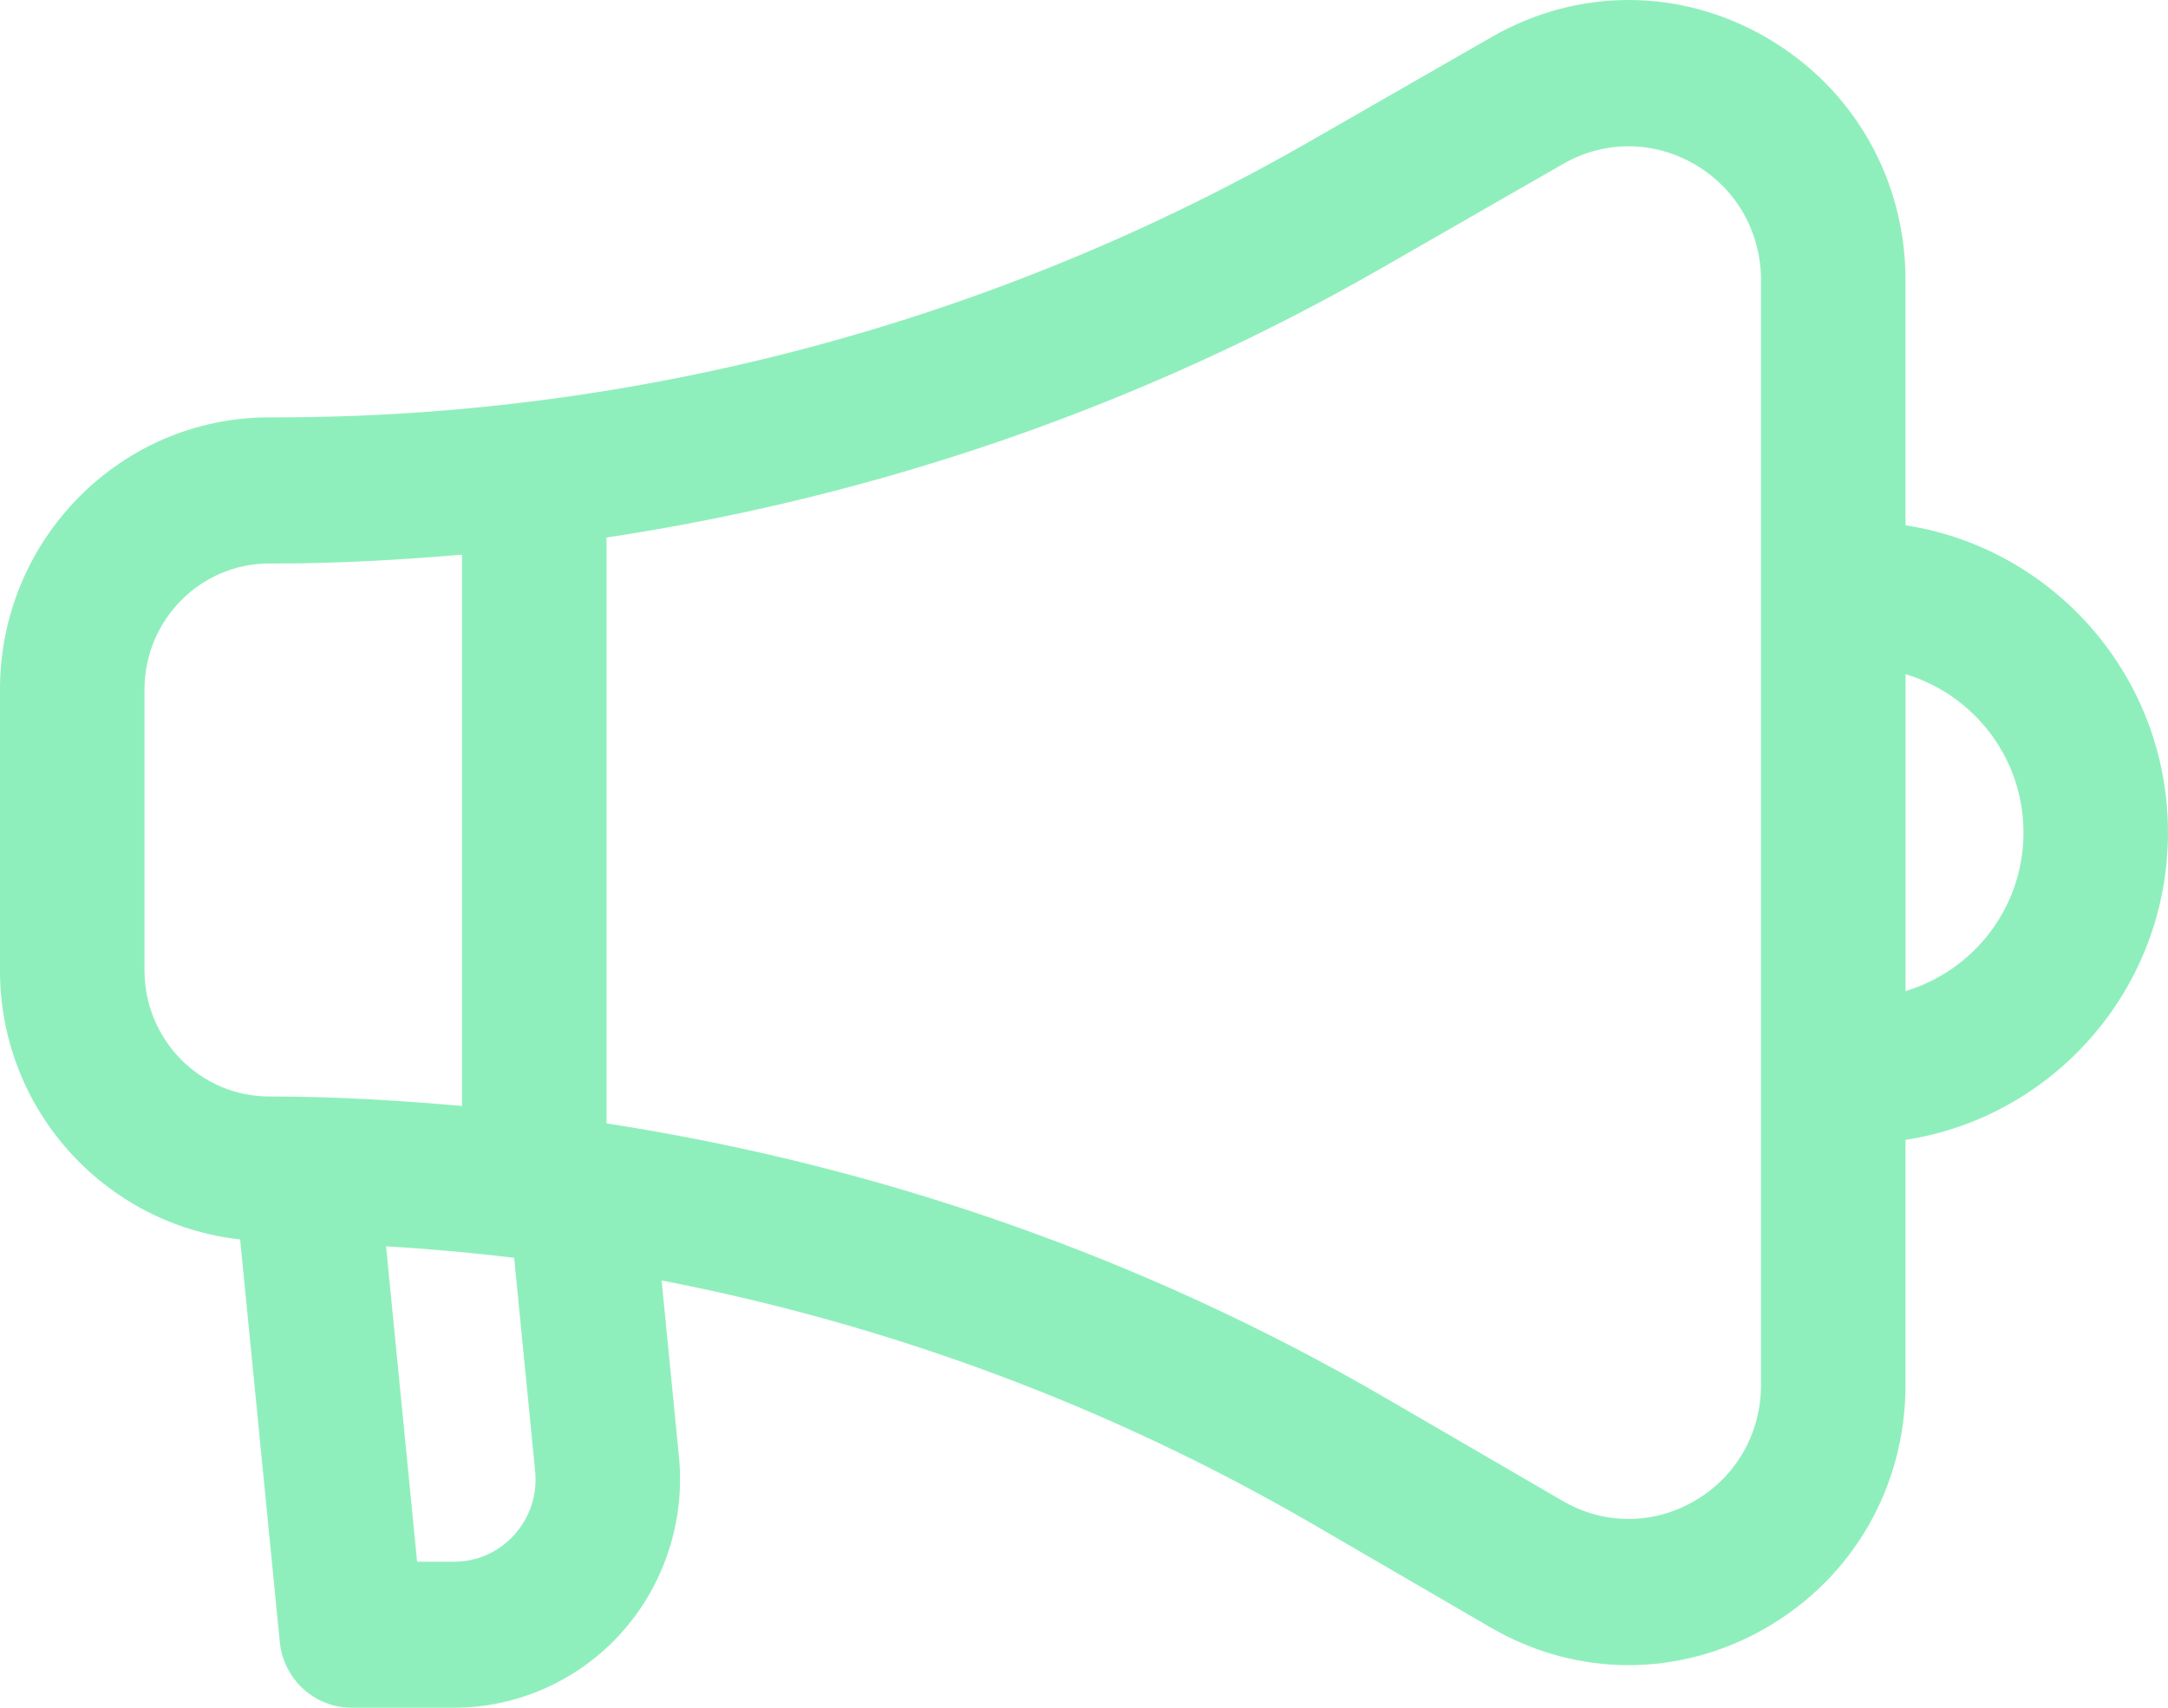 <svg fill="none" height="52" viewBox="0 0 66 52" width="66" xmlns="http://www.w3.org/2000/svg"><path d="m58.009 15.996v-7.461c0-3.069-1.566-5.822-4.188-7.364-2.624-1.546-5.766-1.561-8.407-.046l-5.551 3.186c-9.571 5.494-20.451 8.397-31.462 8.397h-.206c-4.52.001-8.196 3.716-8.196 8.285v8.554c0 4.263 3.212 7.742 7.311 8.194l1.207 12.254c.112 1.138 1.058 2.004 2.189 2.004h3.116c1.939 0 3.799-.834 5.1-2.287 1.302-1.453 1.939-3.405 1.747-5.357l-.528-5.365c6.952 1.343 13.67 3.837 19.84 7.428l5.39 3.134c1.318.769 2.763 1.151 4.207 1.151 1.449 0 2.898-.384 4.219-1.155 2.637-1.542 4.212-4.3 4.212-7.379v-7.46c4.511-.694 7.99-4.606 7.99-9.357 0-4.75-3.478-8.662-7.99-9.357zm-53.61 13.553v-8.554c0-2.115 1.703-3.837 3.795-3.837h.206c1.895 0 3.782-.11 5.664-.269v16.787c-1.95-.171-3.906-.289-5.87-.289-2.093-.001-3.795-1.723-3.795-3.837zm11.892 15.246c.07.714-.153 1.403-.629 1.933-.477.532-1.13.825-1.839.825h-1.125l-.945-9.602c1.305.074 2.604.194 3.899.348zm37.319-2.625c0 1.472-.753 2.79-2.014 3.527-1.26.736-2.765.743-4.03.002l-5.39-3.134c-7.332-4.266-15.39-7.072-23.711-8.358v-17.839c8.263-1.251 16.274-4.003 23.571-8.191l5.551-3.186c1.264-.723 2.764-.714 4.021.022 1.254.738 2.002 2.054 2.002 3.523zm4.4-11.994v-9.647c2.067.62 3.59 2.536 3.59 4.824 0 2.288-1.523 4.204-3.59 4.824z" fill="#8FEFBC"/></svg>
